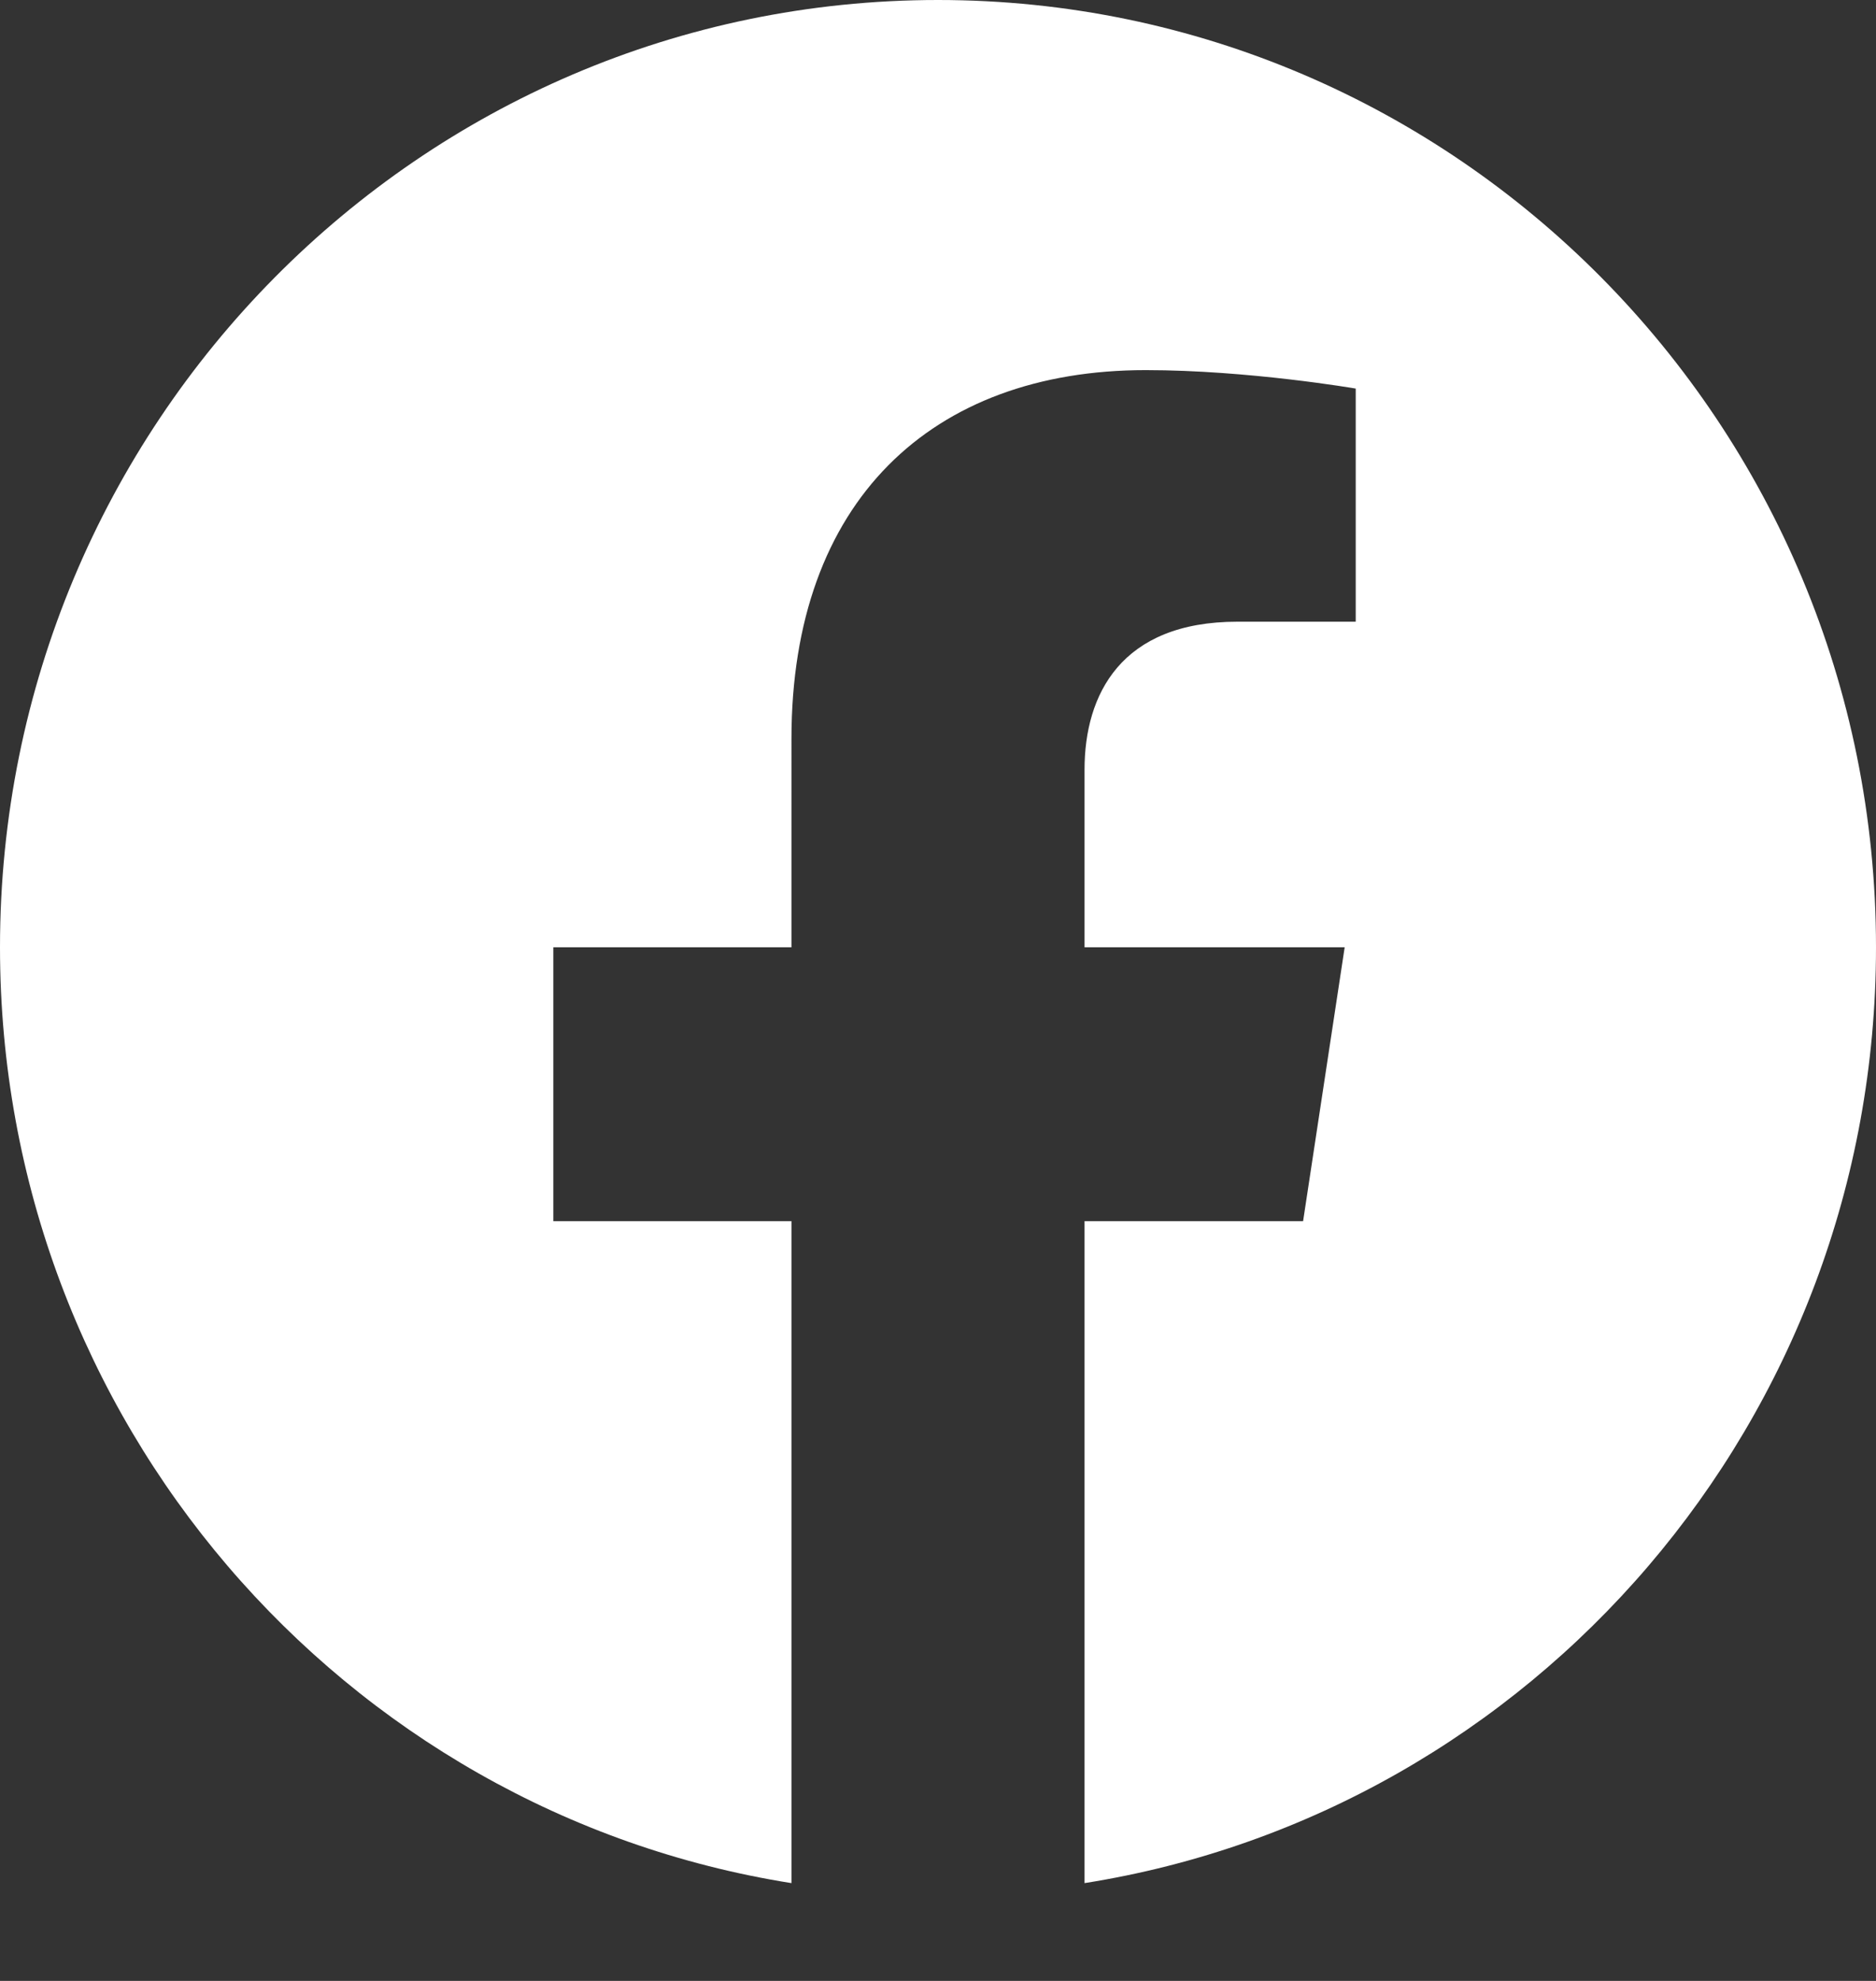 <svg xmlns="http://www.w3.org/2000/svg" width="18" height="19" viewBox="0 0 18 19"><rect x="0" y="0" width="18" height="19" fill="#333333" stroke="none"/><path fill="#fff" d="M18 9.086C18 4.068 13.971 0 9 0 4.029 0 0 4.068 0 9.086c0 4.535 3.291 8.294 7.594 8.976v-6.349H5.309V9.086h2.285V7.085c0-2.277 1.344-3.535 3.399-3.535.985 0 2.015.177 2.015.177v2.236H11.873c-1.118 0-1.467.7-1.467 1.419v1.704h2.496l-.399 2.627h-2.097v6.349C14.709 17.381 18 13.622 18 9.086z"/></svg>